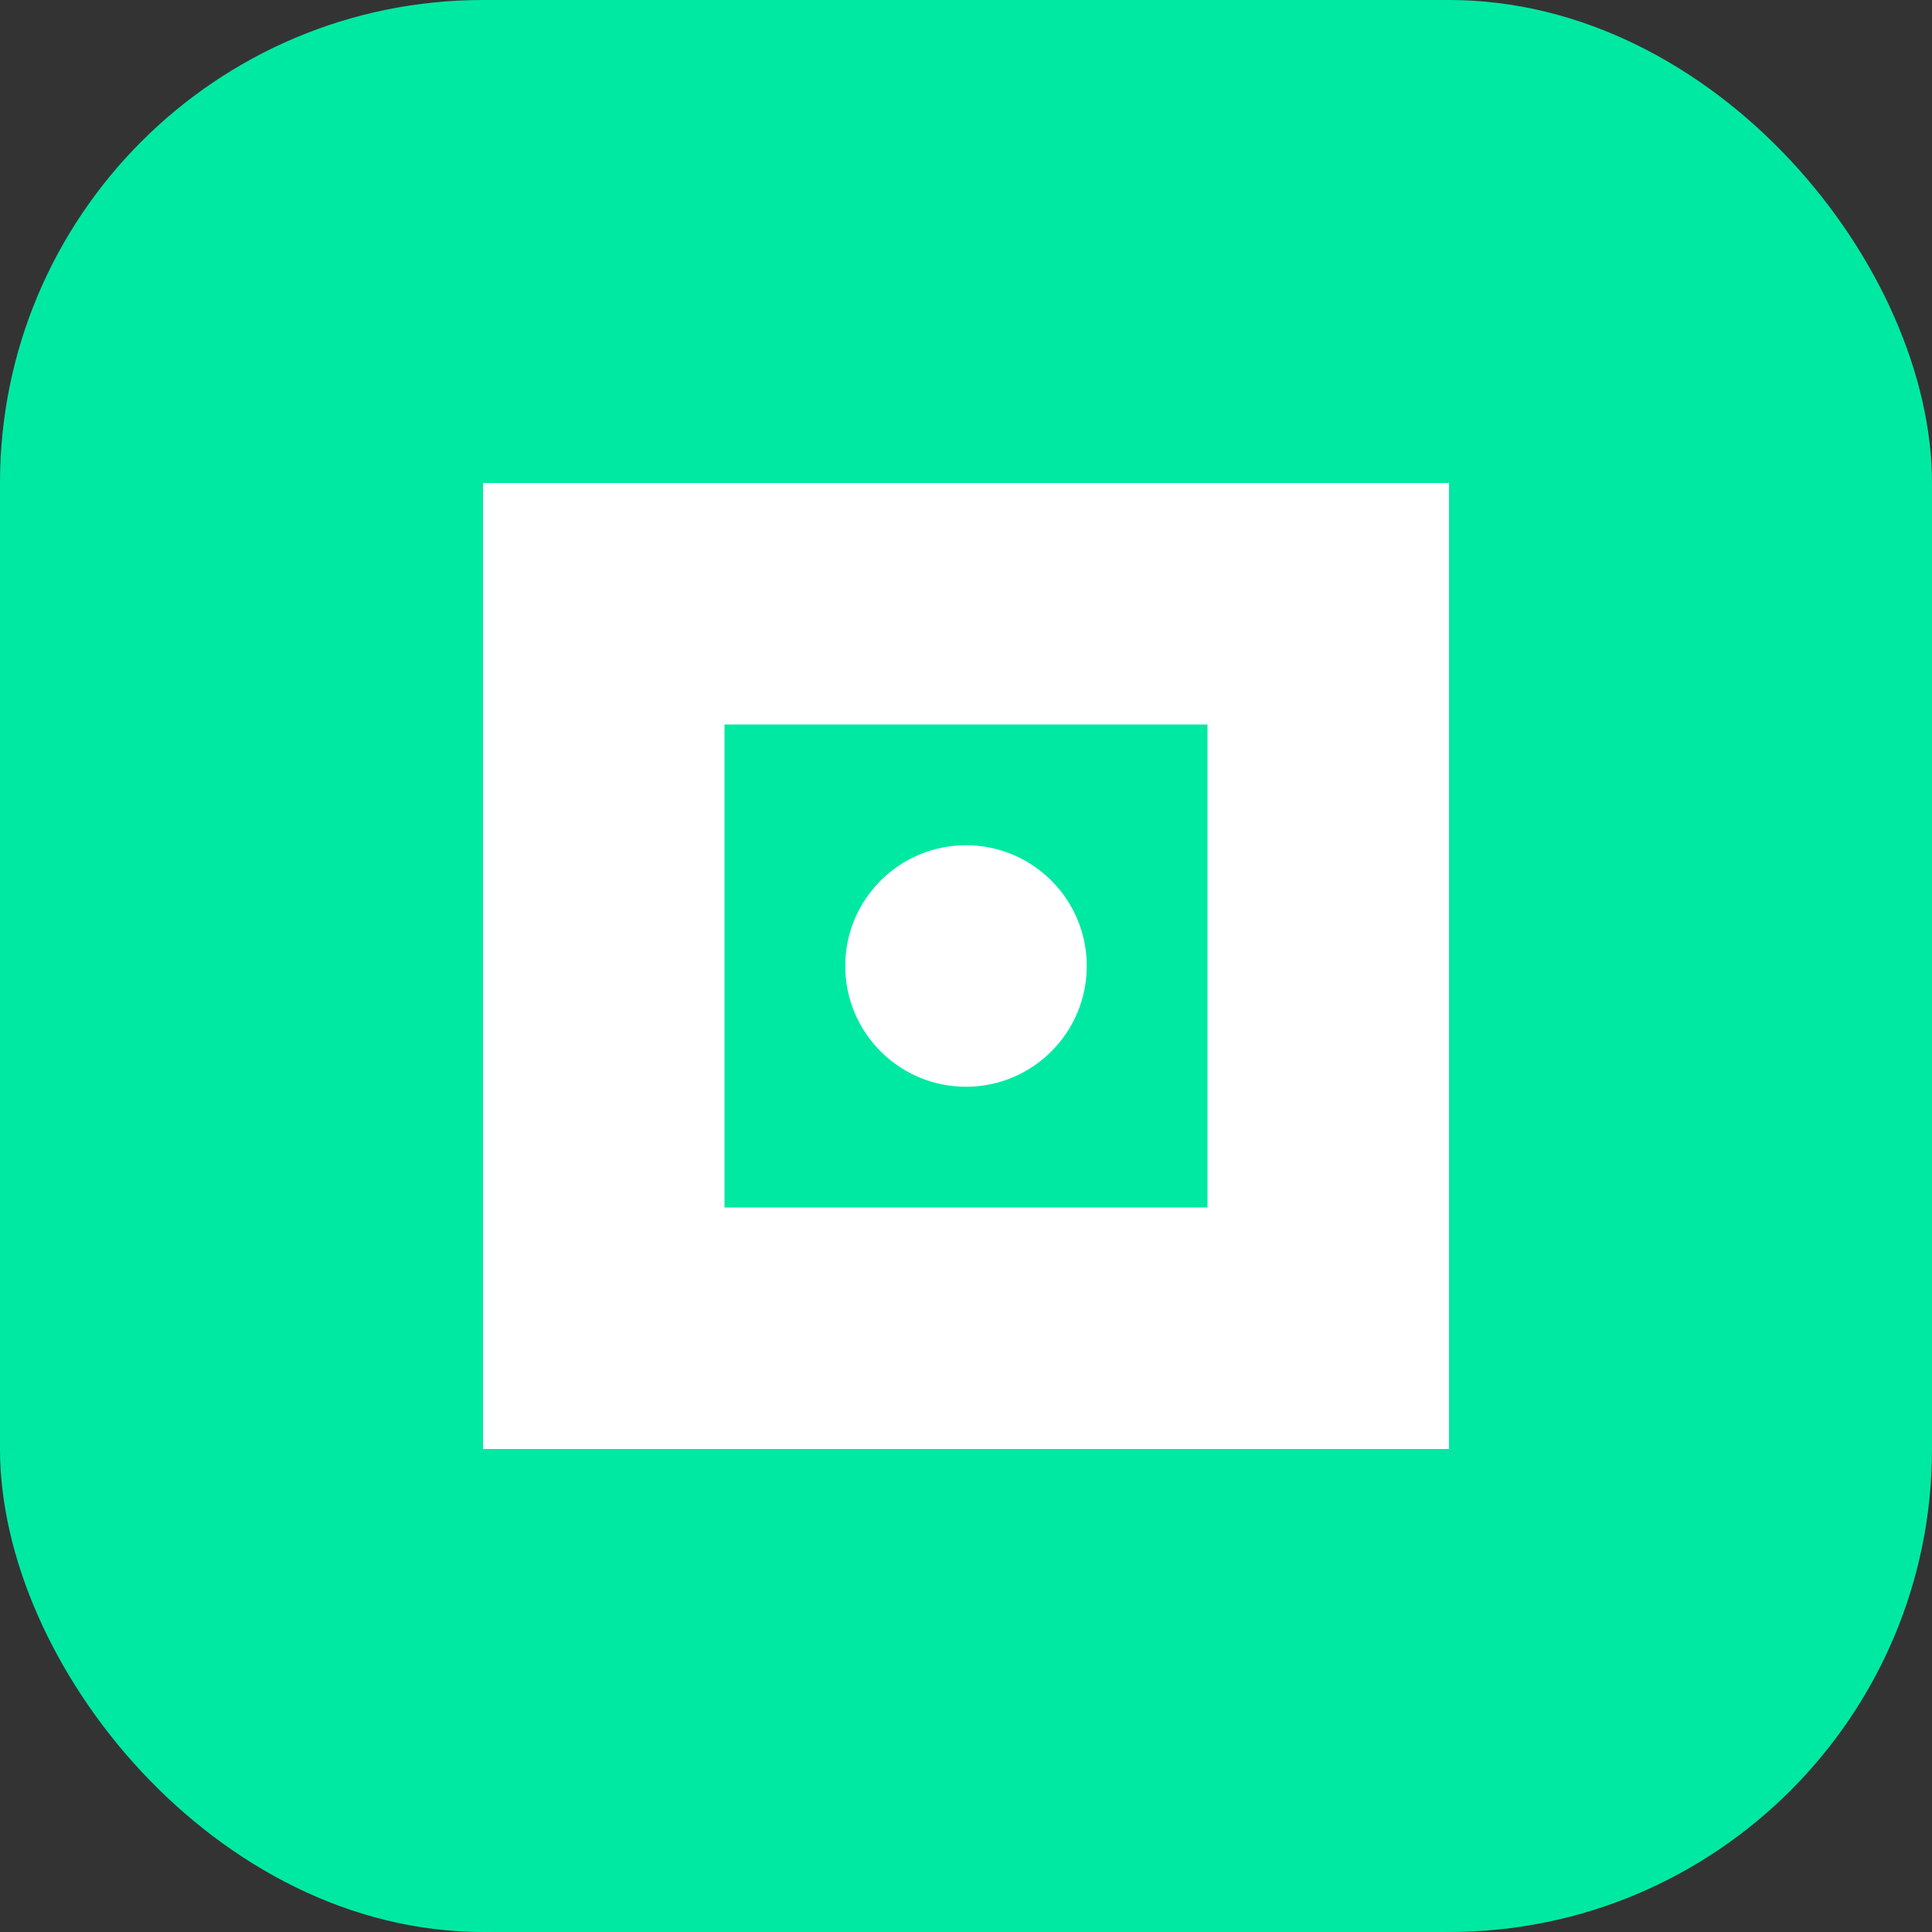 <svg width="32" height="32" viewBox="0 0 32 32" fill="none" xmlns="http://www.w3.org/2000/svg">
  <rect x="0" y="0" width="32" height="32" fill="#333333" stroke="none"/>
  <rect width="32" height="32" rx="8" fill="#00E9A3"/>
  <path d="M8 8H24V24H8V8Z" fill="white"/>
  <path d="M12 12H20V20H12V12Z" fill="#00E9A3"/>
  <circle cx="16" cy="16" r="2" fill="white"/>
</svg>